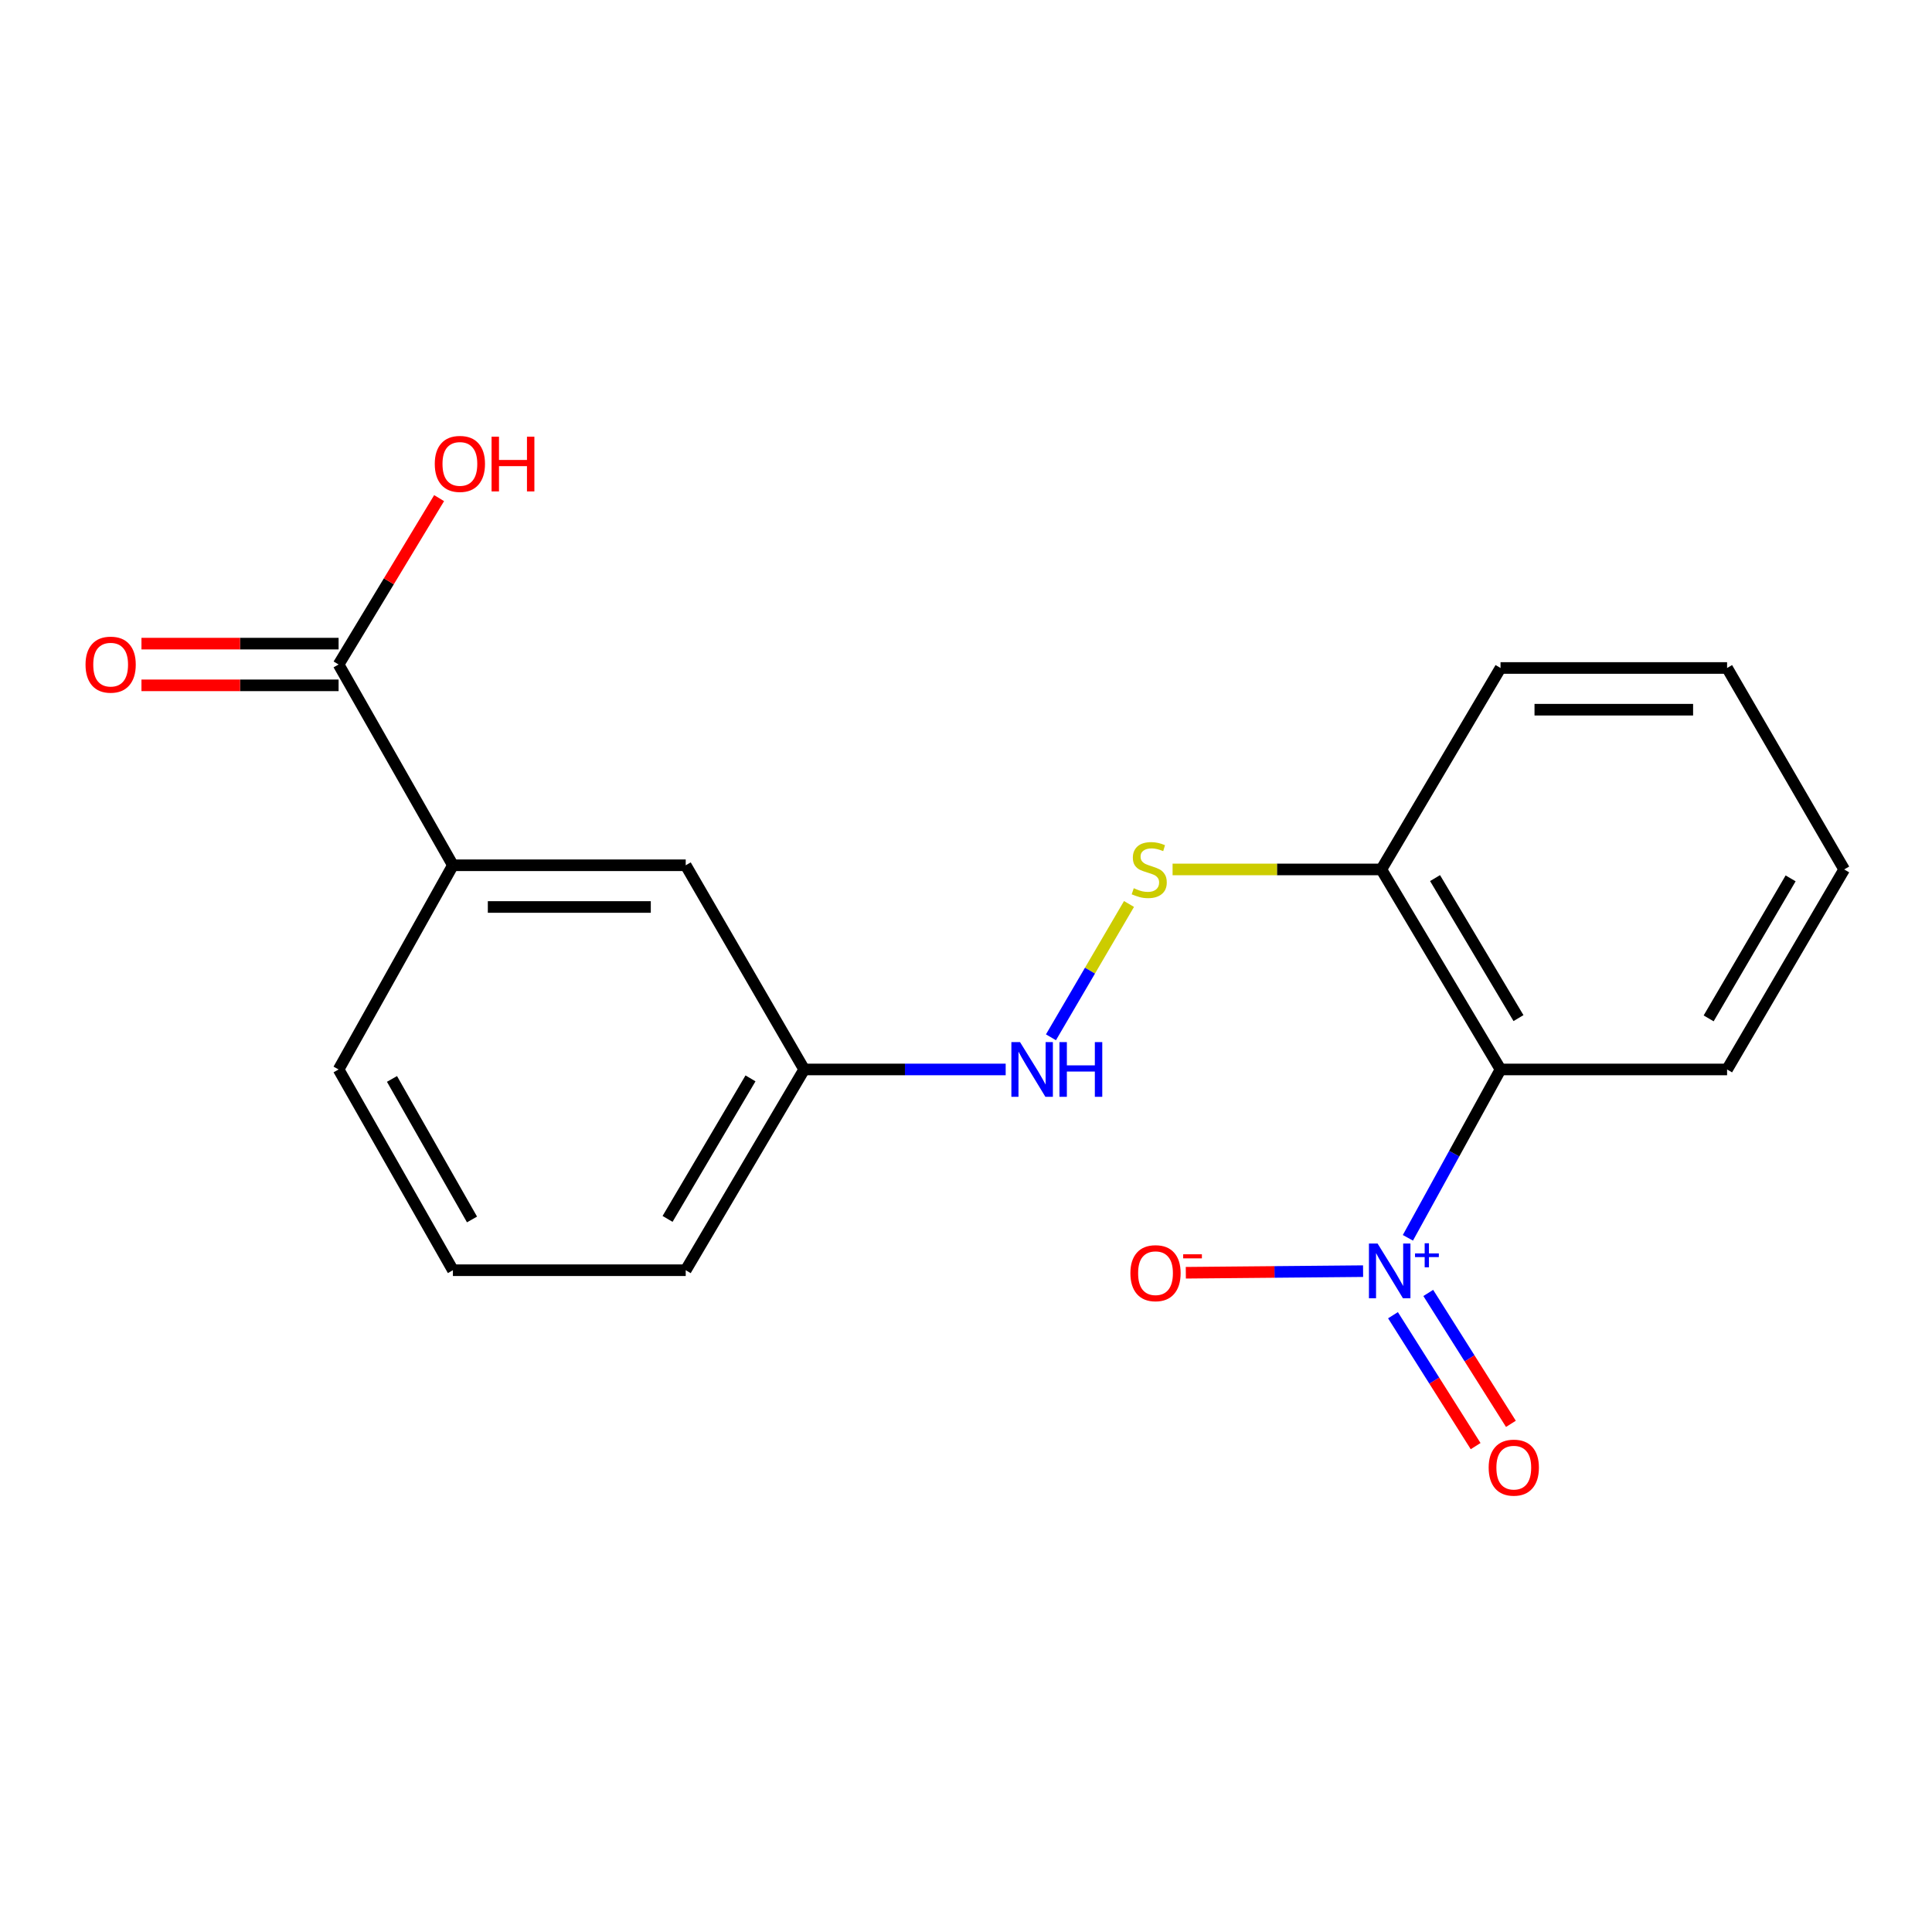 <?xml version='1.0' encoding='iso-8859-1'?>
<svg version='1.1' baseProfile='full'
              xmlns='http://www.w3.org/2000/svg'
                      xmlns:rdkit='http://www.rdkit.org/xml'
                      xmlns:xlink='http://www.w3.org/1999/xlink'
                  xml:space='preserve'
width='1000px' height='1000px' viewBox='0 0 1000 1000'>
<!-- END OF HEADER -->
<rect style='opacity:1.0;fill:#FFFFFF;stroke:none' width='1000' height='1000' x='0' y='0'> </rect>
<path class='bond-0' d='M 728.727,640.687 L 752.699,597.118' style='fill:none;fill-rule:evenodd;stroke:#0000FF;stroke-width:6px;stroke-linecap:butt;stroke-linejoin:miter;stroke-opacity:1' />
<path class='bond-0' d='M 752.699,597.118 L 776.671,553.55' style='fill:none;fill-rule:evenodd;stroke:#000000;stroke-width:6px;stroke-linecap:butt;stroke-linejoin:miter;stroke-opacity:1' />
<path class='bond-5' d='M 705.529,657.946 L 659.652,658.359' style='fill:none;fill-rule:evenodd;stroke:#0000FF;stroke-width:6px;stroke-linecap:butt;stroke-linejoin:miter;stroke-opacity:1' />
<path class='bond-5' d='M 659.652,658.359 L 613.776,658.773' style='fill:none;fill-rule:evenodd;stroke:#FF0000;stroke-width:6px;stroke-linecap:butt;stroke-linejoin:miter;stroke-opacity:1' />
<path class='bond-6' d='M 721.01,680.753 L 742.397,714.63' style='fill:none;fill-rule:evenodd;stroke:#0000FF;stroke-width:6px;stroke-linecap:butt;stroke-linejoin:miter;stroke-opacity:1' />
<path class='bond-6' d='M 742.397,714.63 L 763.785,748.507' style='fill:none;fill-rule:evenodd;stroke:#FF0000;stroke-width:6px;stroke-linecap:butt;stroke-linejoin:miter;stroke-opacity:1' />
<path class='bond-6' d='M 739.267,669.227 L 760.654,703.104' style='fill:none;fill-rule:evenodd;stroke:#0000FF;stroke-width:6px;stroke-linecap:butt;stroke-linejoin:miter;stroke-opacity:1' />
<path class='bond-6' d='M 760.654,703.104 L 782.042,736.98' style='fill:none;fill-rule:evenodd;stroke:#FF0000;stroke-width:6px;stroke-linecap:butt;stroke-linejoin:miter;stroke-opacity:1' />
<path class='bond-1' d='M 776.671,553.55 L 714.981,450.021' style='fill:none;fill-rule:evenodd;stroke:#000000;stroke-width:6px;stroke-linecap:butt;stroke-linejoin:miter;stroke-opacity:1' />
<path class='bond-1' d='M 785.966,526.968 L 742.782,454.498' style='fill:none;fill-rule:evenodd;stroke:#000000;stroke-width:6px;stroke-linecap:butt;stroke-linejoin:miter;stroke-opacity:1' />
<path class='bond-12' d='M 776.671,553.55 L 893.935,553.55' style='fill:none;fill-rule:evenodd;stroke:#000000;stroke-width:6px;stroke-linecap:butt;stroke-linejoin:miter;stroke-opacity:1' />
<path class='bond-3' d='M 714.981,450.021 L 660.952,450.021' style='fill:none;fill-rule:evenodd;stroke:#000000;stroke-width:6px;stroke-linecap:butt;stroke-linejoin:miter;stroke-opacity:1' />
<path class='bond-3' d='M 660.952,450.021 L 606.923,450.021' style='fill:none;fill-rule:evenodd;stroke:#CCCC00;stroke-width:6px;stroke-linecap:butt;stroke-linejoin:miter;stroke-opacity:1' />
<path class='bond-15' d='M 714.981,450.021 L 776.671,345.748' style='fill:none;fill-rule:evenodd;stroke:#000000;stroke-width:6px;stroke-linecap:butt;stroke-linejoin:miter;stroke-opacity:1' />
<path class='bond-2' d='M 175.254,343.937 L 234.425,447.862' style='fill:none;fill-rule:evenodd;stroke:#000000;stroke-width:6px;stroke-linecap:butt;stroke-linejoin:miter;stroke-opacity:1' />
<path class='bond-9' d='M 175.254,333.141 L 124.237,333.141' style='fill:none;fill-rule:evenodd;stroke:#000000;stroke-width:6px;stroke-linecap:butt;stroke-linejoin:miter;stroke-opacity:1' />
<path class='bond-9' d='M 124.237,333.141 L 73.22,333.141' style='fill:none;fill-rule:evenodd;stroke:#FF0000;stroke-width:6px;stroke-linecap:butt;stroke-linejoin:miter;stroke-opacity:1' />
<path class='bond-9' d='M 175.254,354.732 L 124.237,354.732' style='fill:none;fill-rule:evenodd;stroke:#000000;stroke-width:6px;stroke-linecap:butt;stroke-linejoin:miter;stroke-opacity:1' />
<path class='bond-9' d='M 124.237,354.732 L 73.22,354.732' style='fill:none;fill-rule:evenodd;stroke:#FF0000;stroke-width:6px;stroke-linecap:butt;stroke-linejoin:miter;stroke-opacity:1' />
<path class='bond-11' d='M 175.254,343.937 L 201.268,300.884' style='fill:none;fill-rule:evenodd;stroke:#000000;stroke-width:6px;stroke-linecap:butt;stroke-linejoin:miter;stroke-opacity:1' />
<path class='bond-11' d='M 201.268,300.884 L 227.283,257.831' style='fill:none;fill-rule:evenodd;stroke:#FF0000;stroke-width:6px;stroke-linecap:butt;stroke-linejoin:miter;stroke-opacity:1' />
<path class='bond-7' d='M 584.372,467.9 L 564.171,502.404' style='fill:none;fill-rule:evenodd;stroke:#CCCC00;stroke-width:6px;stroke-linecap:butt;stroke-linejoin:miter;stroke-opacity:1' />
<path class='bond-7' d='M 564.171,502.404 L 543.971,536.908' style='fill:none;fill-rule:evenodd;stroke:#0000FF;stroke-width:6px;stroke-linecap:butt;stroke-linejoin:miter;stroke-opacity:1' />
<path class='bond-4' d='M 234.425,447.862 L 354.927,447.862' style='fill:none;fill-rule:evenodd;stroke:#000000;stroke-width:6px;stroke-linecap:butt;stroke-linejoin:miter;stroke-opacity:1' />
<path class='bond-4' d='M 252.5,469.453 L 336.852,469.453' style='fill:none;fill-rule:evenodd;stroke:#000000;stroke-width:6px;stroke-linecap:butt;stroke-linejoin:miter;stroke-opacity:1' />
<path class='bond-20' d='M 234.425,447.862 L 175.254,553.55' style='fill:none;fill-rule:evenodd;stroke:#000000;stroke-width:6px;stroke-linecap:butt;stroke-linejoin:miter;stroke-opacity:1' />
<path class='bond-10' d='M 520.539,553.55 L 468.392,553.55' style='fill:none;fill-rule:evenodd;stroke:#0000FF;stroke-width:6px;stroke-linecap:butt;stroke-linejoin:miter;stroke-opacity:1' />
<path class='bond-10' d='M 468.392,553.55 L 416.245,553.55' style='fill:none;fill-rule:evenodd;stroke:#000000;stroke-width:6px;stroke-linecap:butt;stroke-linejoin:miter;stroke-opacity:1' />
<path class='bond-8' d='M 354.927,447.862 L 416.245,553.55' style='fill:none;fill-rule:evenodd;stroke:#000000;stroke-width:6px;stroke-linecap:butt;stroke-linejoin:miter;stroke-opacity:1' />
<path class='bond-16' d='M 416.245,553.55 L 354.927,657.462' style='fill:none;fill-rule:evenodd;stroke:#000000;stroke-width:6px;stroke-linecap:butt;stroke-linejoin:miter;stroke-opacity:1' />
<path class='bond-16' d='M 388.453,558.164 L 345.53,630.903' style='fill:none;fill-rule:evenodd;stroke:#000000;stroke-width:6px;stroke-linecap:butt;stroke-linejoin:miter;stroke-opacity:1' />
<path class='bond-17' d='M 893.935,553.55 L 954.545,450.021' style='fill:none;fill-rule:evenodd;stroke:#000000;stroke-width:6px;stroke-linecap:butt;stroke-linejoin:miter;stroke-opacity:1' />
<path class='bond-17' d='M 884.394,527.112 L 926.821,454.642' style='fill:none;fill-rule:evenodd;stroke:#000000;stroke-width:6px;stroke-linecap:butt;stroke-linejoin:miter;stroke-opacity:1' />
<path class='bond-13' d='M 175.254,553.55 L 234.425,657.462' style='fill:none;fill-rule:evenodd;stroke:#000000;stroke-width:6px;stroke-linecap:butt;stroke-linejoin:miter;stroke-opacity:1' />
<path class='bond-13' d='M 202.892,558.453 L 244.312,631.192' style='fill:none;fill-rule:evenodd;stroke:#000000;stroke-width:6px;stroke-linecap:butt;stroke-linejoin:miter;stroke-opacity:1' />
<path class='bond-14' d='M 234.425,657.462 L 354.927,657.462' style='fill:none;fill-rule:evenodd;stroke:#000000;stroke-width:6px;stroke-linecap:butt;stroke-linejoin:miter;stroke-opacity:1' />
<path class='bond-19' d='M 776.671,345.748 L 893.935,345.748' style='fill:none;fill-rule:evenodd;stroke:#000000;stroke-width:6px;stroke-linecap:butt;stroke-linejoin:miter;stroke-opacity:1' />
<path class='bond-19' d='M 794.261,367.339 L 876.345,367.339' style='fill:none;fill-rule:evenodd;stroke:#000000;stroke-width:6px;stroke-linecap:butt;stroke-linejoin:miter;stroke-opacity:1' />
<path class='bond-18' d='M 954.545,450.021 L 893.935,345.748' style='fill:none;fill-rule:evenodd;stroke:#000000;stroke-width:6px;stroke-linecap:butt;stroke-linejoin:miter;stroke-opacity:1' />
<path  class='atom-0' d='M 713.039 643.662
L 722.319 658.662
Q 723.239 660.142, 724.719 662.822
Q 726.199 665.502, 726.279 665.662
L 726.279 643.662
L 730.039 643.662
L 730.039 671.982
L 726.159 671.982
L 716.199 655.582
Q 715.039 653.662, 713.799 651.462
Q 712.599 649.262, 712.239 648.582
L 712.239 671.982
L 708.559 671.982
L 708.559 643.662
L 713.039 643.662
' fill='#0000FF'/>
<path  class='atom-0' d='M 732.415 648.767
L 737.405 648.767
L 737.405 643.513
L 739.623 643.513
L 739.623 648.767
L 744.744 648.767
L 744.744 650.668
L 739.623 650.668
L 739.623 655.948
L 737.405 655.948
L 737.405 650.668
L 732.415 650.668
L 732.415 648.767
' fill='#0000FF'/>
<path  class='atom-4' d='M 586.839 459.741
Q 587.159 459.861, 588.479 460.421
Q 589.799 460.981, 591.239 461.341
Q 592.719 461.661, 594.159 461.661
Q 596.839 461.661, 598.399 460.381
Q 599.959 459.061, 599.959 456.781
Q 599.959 455.221, 599.159 454.261
Q 598.399 453.301, 597.199 452.781
Q 595.999 452.261, 593.999 451.661
Q 591.479 450.901, 589.959 450.181
Q 588.479 449.461, 587.399 447.941
Q 586.359 446.421, 586.359 443.861
Q 586.359 440.301, 588.759 438.101
Q 591.199 435.901, 595.999 435.901
Q 599.279 435.901, 602.999 437.461
L 602.079 440.541
Q 598.679 439.141, 596.119 439.141
Q 593.359 439.141, 591.839 440.301
Q 590.319 441.421, 590.359 443.381
Q 590.359 444.901, 591.119 445.821
Q 591.919 446.741, 593.039 447.261
Q 594.199 447.781, 596.119 448.381
Q 598.679 449.181, 600.199 449.981
Q 601.719 450.781, 602.799 452.421
Q 603.919 454.021, 603.919 456.781
Q 603.919 460.701, 601.279 462.821
Q 598.679 464.901, 594.319 464.901
Q 591.799 464.901, 589.879 464.341
Q 587.999 463.821, 585.759 462.901
L 586.839 459.741
' fill='#CCCC00'/>
<path  class='atom-6' d='M 585.09 658.994
Q 585.09 652.194, 588.45 648.394
Q 591.81 644.594, 598.09 644.594
Q 604.37 644.594, 607.73 648.394
Q 611.09 652.194, 611.09 658.994
Q 611.09 665.874, 607.69 669.794
Q 604.29 673.674, 598.09 673.674
Q 591.85 673.674, 588.45 669.794
Q 585.09 665.914, 585.09 658.994
M 598.09 670.474
Q 602.41 670.474, 604.73 667.594
Q 607.09 664.674, 607.09 658.994
Q 607.09 653.434, 604.73 650.634
Q 602.41 647.794, 598.09 647.794
Q 593.77 647.794, 591.41 650.594
Q 589.09 653.394, 589.09 658.994
Q 589.09 664.714, 591.41 667.594
Q 593.77 670.474, 598.09 670.474
' fill='#FF0000'/>
<path  class='atom-6' d='M 612.41 649.216
L 622.099 649.216
L 622.099 651.328
L 612.41 651.328
L 612.41 649.216
' fill='#FF0000'/>
<path  class='atom-7' d='M 770.533 759.644
Q 770.533 752.844, 773.893 749.044
Q 777.253 745.244, 783.533 745.244
Q 789.813 745.244, 793.173 749.044
Q 796.533 752.844, 796.533 759.644
Q 796.533 766.524, 793.133 770.444
Q 789.733 774.324, 783.533 774.324
Q 777.293 774.324, 773.893 770.444
Q 770.533 766.564, 770.533 759.644
M 783.533 771.124
Q 787.853 771.124, 790.173 768.244
Q 792.533 765.324, 792.533 759.644
Q 792.533 754.084, 790.173 751.284
Q 787.853 748.444, 783.533 748.444
Q 779.213 748.444, 776.853 751.244
Q 774.533 754.044, 774.533 759.644
Q 774.533 765.364, 776.853 768.244
Q 779.213 771.124, 783.533 771.124
' fill='#FF0000'/>
<path  class='atom-8' d='M 527.968 539.39
L 537.248 554.39
Q 538.168 555.87, 539.648 558.55
Q 541.128 561.23, 541.208 561.39
L 541.208 539.39
L 544.968 539.39
L 544.968 567.71
L 541.088 567.71
L 531.128 551.31
Q 529.968 549.39, 528.728 547.19
Q 527.528 544.99, 527.168 544.31
L 527.168 567.71
L 523.488 567.71
L 523.488 539.39
L 527.968 539.39
' fill='#0000FF'/>
<path  class='atom-8' d='M 548.368 539.39
L 552.208 539.39
L 552.208 551.43
L 566.688 551.43
L 566.688 539.39
L 570.528 539.39
L 570.528 567.71
L 566.688 567.71
L 566.688 554.63
L 552.208 554.63
L 552.208 567.71
L 548.368 567.71
L 548.368 539.39
' fill='#0000FF'/>
<path  class='atom-10' d='M 44.271 344.017
Q 44.271 337.217, 47.631 333.417
Q 50.991 329.617, 57.271 329.617
Q 63.551 329.617, 66.911 333.417
Q 70.271 337.217, 70.271 344.017
Q 70.271 350.897, 66.871 354.817
Q 63.471 358.697, 57.271 358.697
Q 51.031 358.697, 47.631 354.817
Q 44.271 350.937, 44.271 344.017
M 57.271 355.497
Q 61.591 355.497, 63.911 352.617
Q 66.271 349.697, 66.271 344.017
Q 66.271 338.457, 63.911 335.657
Q 61.591 332.817, 57.271 332.817
Q 52.951 332.817, 50.591 335.617
Q 48.271 338.417, 48.271 344.017
Q 48.271 349.737, 50.591 352.617
Q 52.951 355.497, 57.271 355.497
' fill='#FF0000'/>
<path  class='atom-12' d='M 225.036 240.116
Q 225.036 233.316, 228.396 229.516
Q 231.756 225.716, 238.036 225.716
Q 244.316 225.716, 247.676 229.516
Q 251.036 233.316, 251.036 240.116
Q 251.036 246.996, 247.636 250.916
Q 244.236 254.796, 238.036 254.796
Q 231.796 254.796, 228.396 250.916
Q 225.036 247.036, 225.036 240.116
M 238.036 251.596
Q 242.356 251.596, 244.676 248.716
Q 247.036 245.796, 247.036 240.116
Q 247.036 234.556, 244.676 231.756
Q 242.356 228.916, 238.036 228.916
Q 233.716 228.916, 231.356 231.716
Q 229.036 234.516, 229.036 240.116
Q 229.036 245.836, 231.356 248.716
Q 233.716 251.596, 238.036 251.596
' fill='#FF0000'/>
<path  class='atom-12' d='M 254.436 226.036
L 258.276 226.036
L 258.276 238.076
L 272.756 238.076
L 272.756 226.036
L 276.596 226.036
L 276.596 254.356
L 272.756 254.356
L 272.756 241.276
L 258.276 241.276
L 258.276 254.356
L 254.436 254.356
L 254.436 226.036
' fill='#FF0000'/>
</svg>
